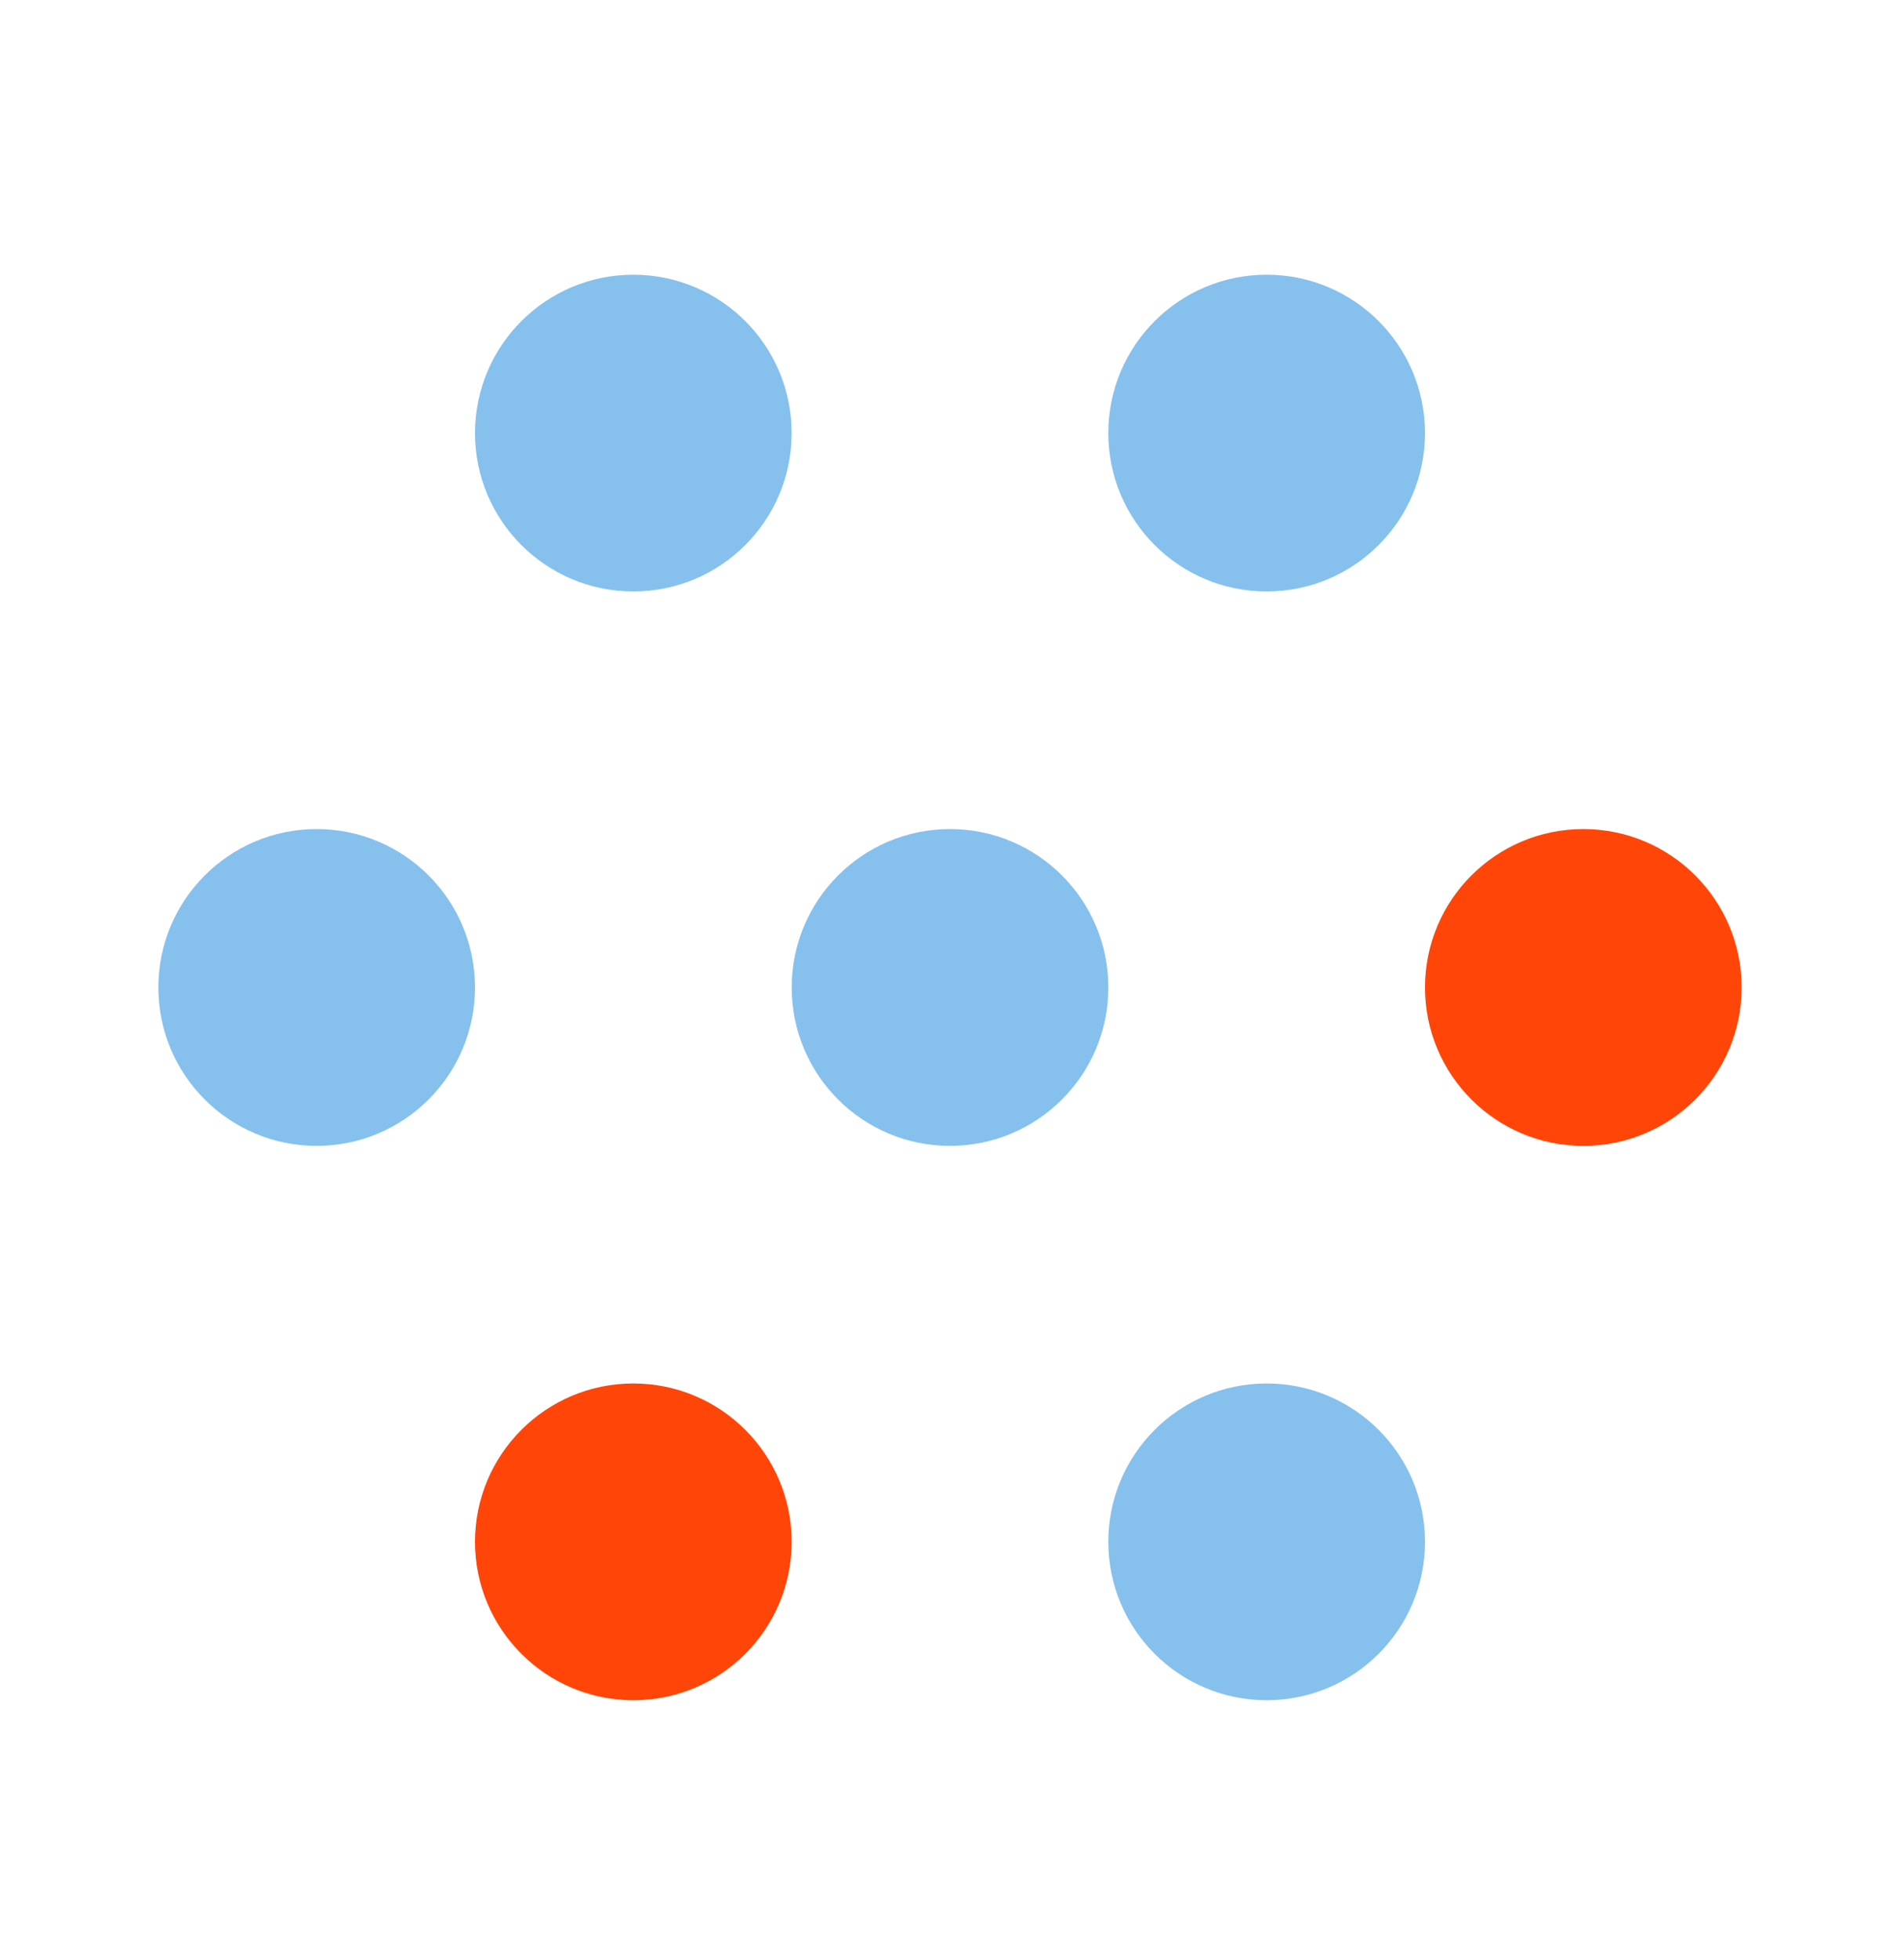 <svg width="32" height="33" viewBox="0 0 32 33" fill="none" xmlns="http://www.w3.org/2000/svg">
<path d="M21.333 28.625C22.806 28.625 24 27.431 24 25.958C24 24.485 22.806 23.292 21.333 23.292C19.86 23.292 18.666 24.485 18.666 25.958C18.666 27.431 19.86 28.625 21.333 28.625Z" fill="#86C1ED"/>
<path d="M10.667 28.625C12.139 28.625 13.333 27.431 13.333 25.958C13.333 24.485 12.139 23.292 10.667 23.292C9.194 23.292 8 24.485 8 25.958C8 27.431 9.194 28.625 10.667 28.625Z" fill="#FF4608"/>
<path d="M26.667 19.292C28.139 19.292 29.333 18.098 29.333 16.625C29.333 15.152 28.139 13.958 26.667 13.958C25.194 13.958 24 15.152 24 16.625C24 18.098 25.194 19.292 26.667 19.292Z" fill="#FF4608"/>
<path d="M16 19.292C17.473 19.292 18.667 18.098 18.667 16.625C18.667 15.152 17.473 13.958 16 13.958C14.527 13.958 13.334 15.152 13.334 16.625C13.334 18.098 14.527 19.292 16 19.292Z" fill="#86C1ED"/>
<path d="M5.333 19.292C6.806 19.292 8 18.098 8 16.625C8 15.152 6.806 13.958 5.333 13.958C3.86 13.958 2.667 15.152 2.667 16.625C2.667 18.098 3.86 19.292 5.333 19.292Z" fill="#86C1ED"/>
<path d="M21.333 9.958C22.806 9.958 24 8.764 24 7.292C24 5.819 22.806 4.625 21.333 4.625C19.86 4.625 18.666 5.819 18.666 7.292C18.666 8.764 19.86 9.958 21.333 9.958Z" fill="#86C1ED"/>
<path d="M10.667 9.958C12.139 9.958 13.333 8.764 13.333 7.292C13.333 5.819 12.139 4.625 10.667 4.625C9.194 4.625 8 5.819 8 7.292C8 8.764 9.194 9.958 10.667 9.958Z" fill="#86C1ED"/>
</svg>
